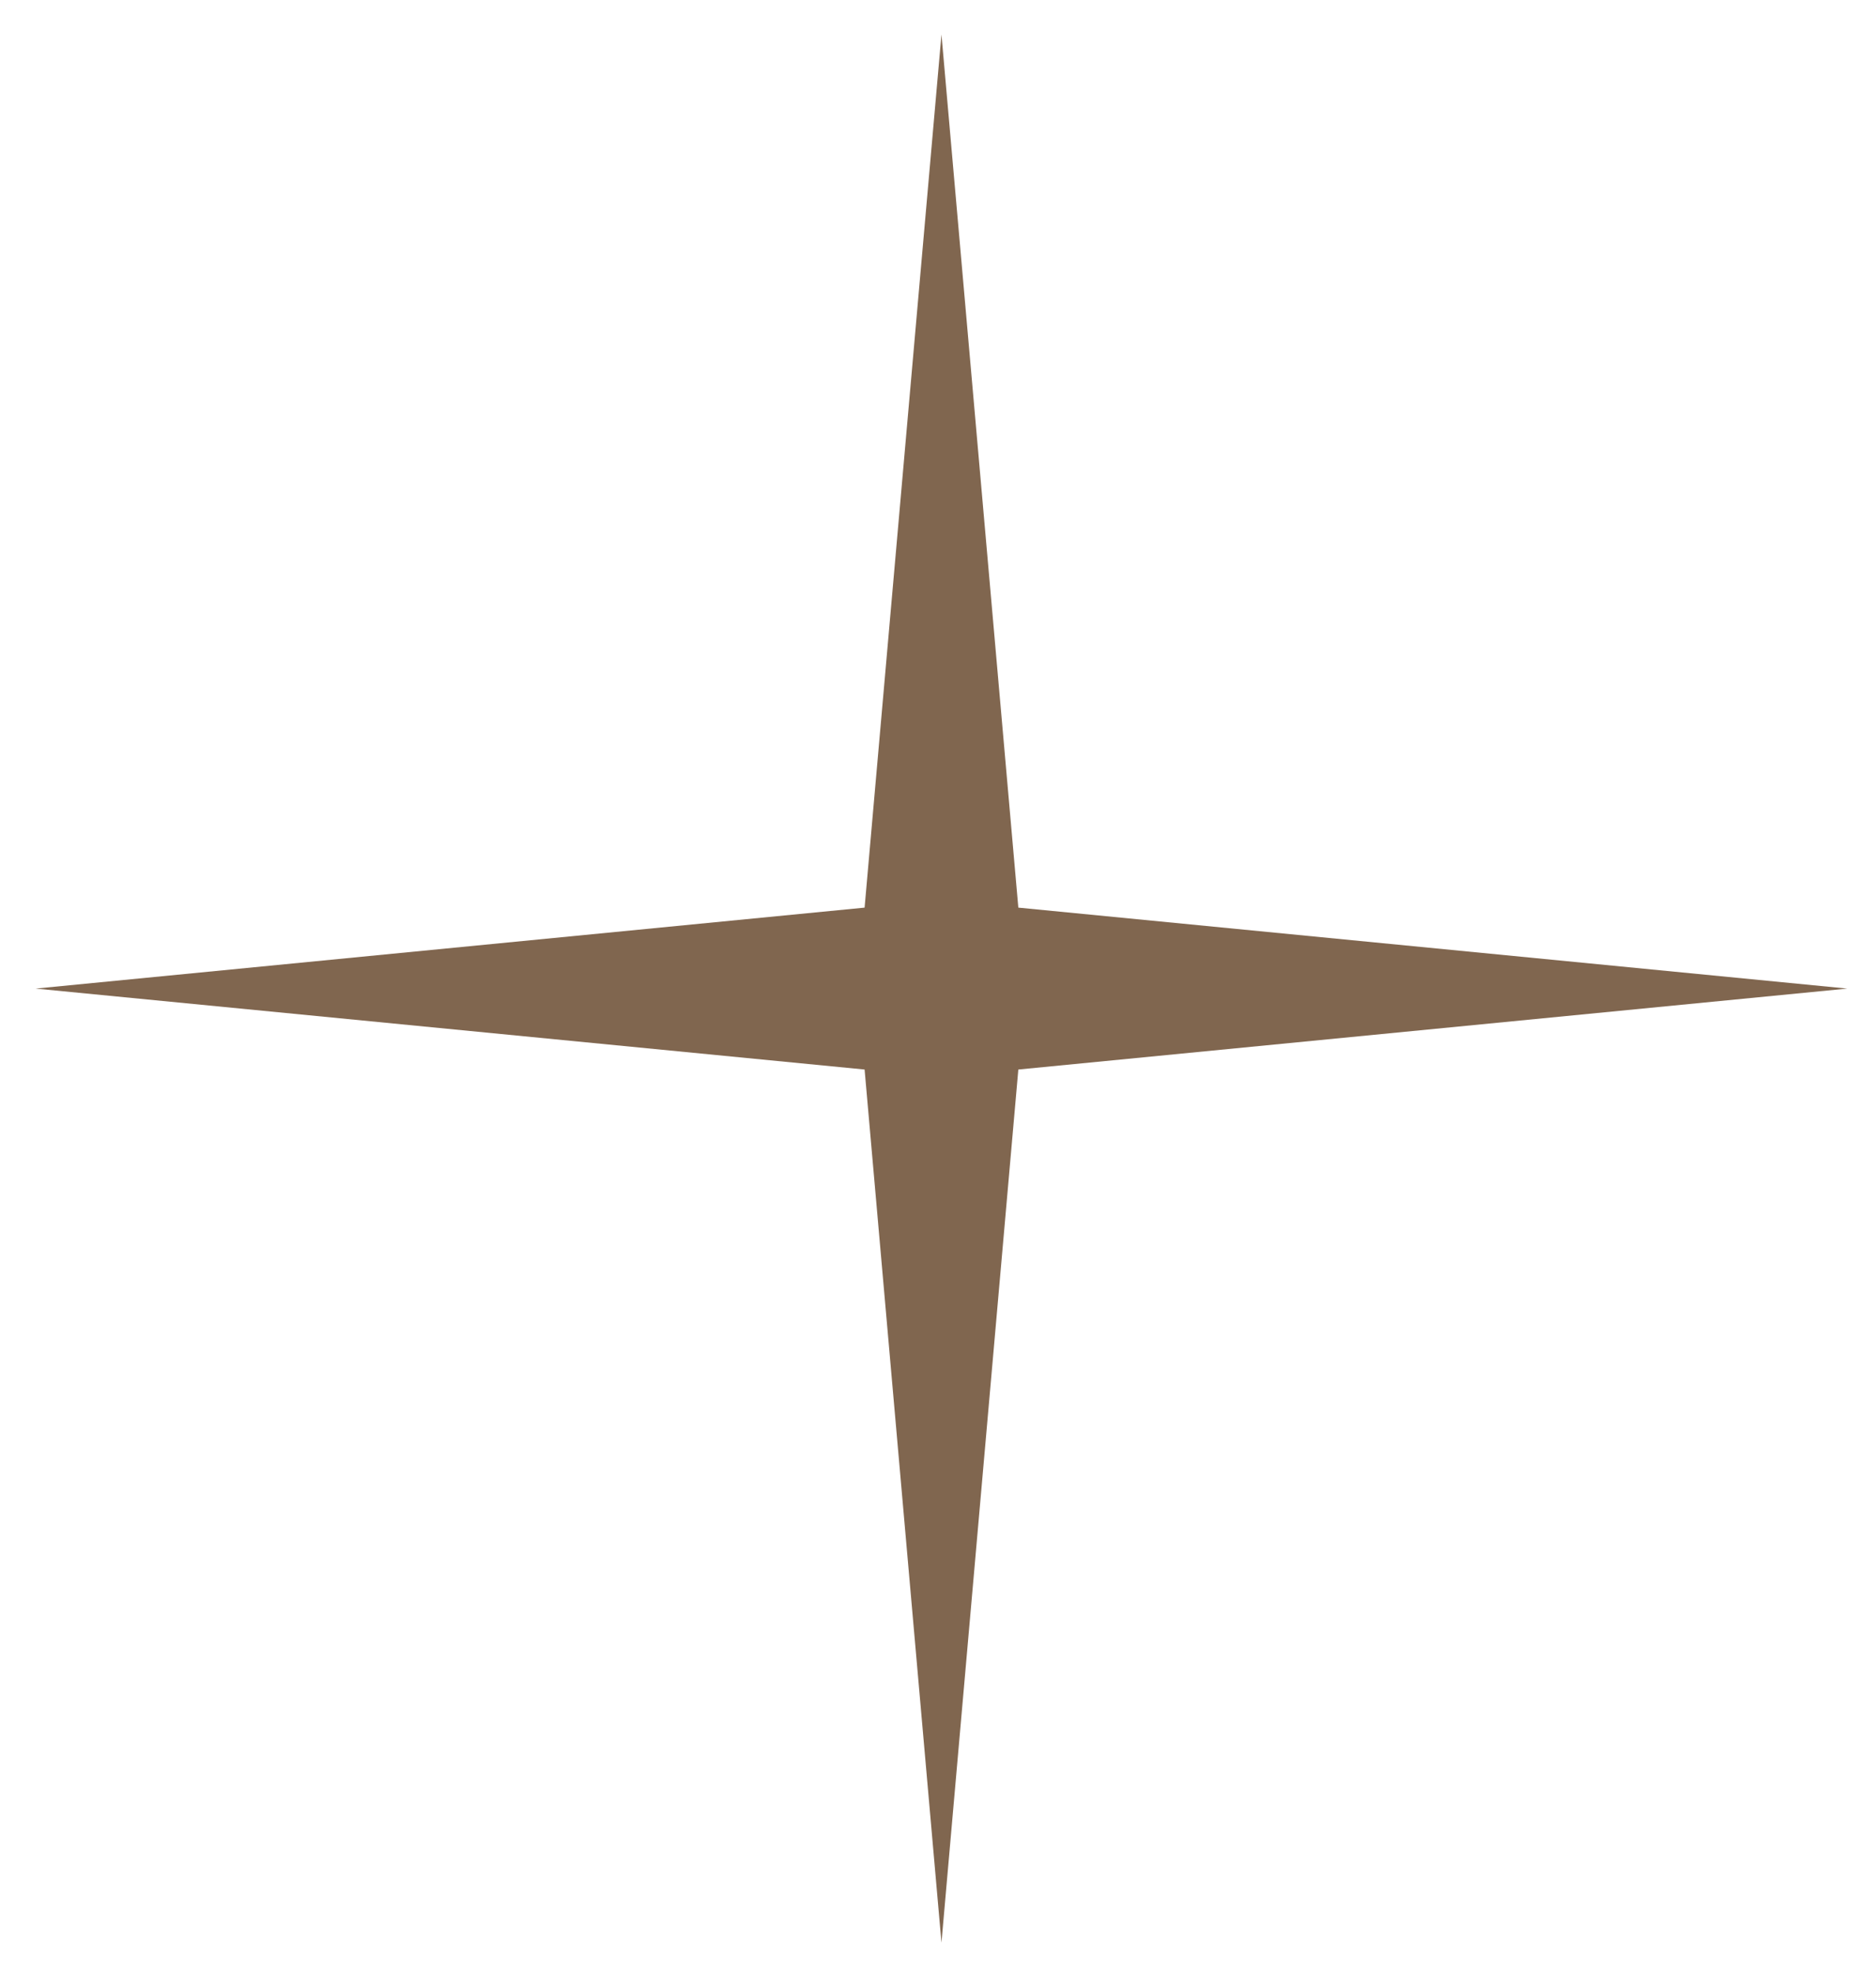 <?xml version="1.0" encoding="UTF-8"?> <svg xmlns="http://www.w3.org/2000/svg" width="39" height="41" viewBox="0 0 39 41" fill="none"> <path d="M19.572 0.717L21.17 18.869L38.403 20.552L21.17 22.235L19.572 40.387L17.974 22.235L0.741 20.552L17.974 18.869L19.572 0.717Z" fill="#80664F"></path> </svg> 